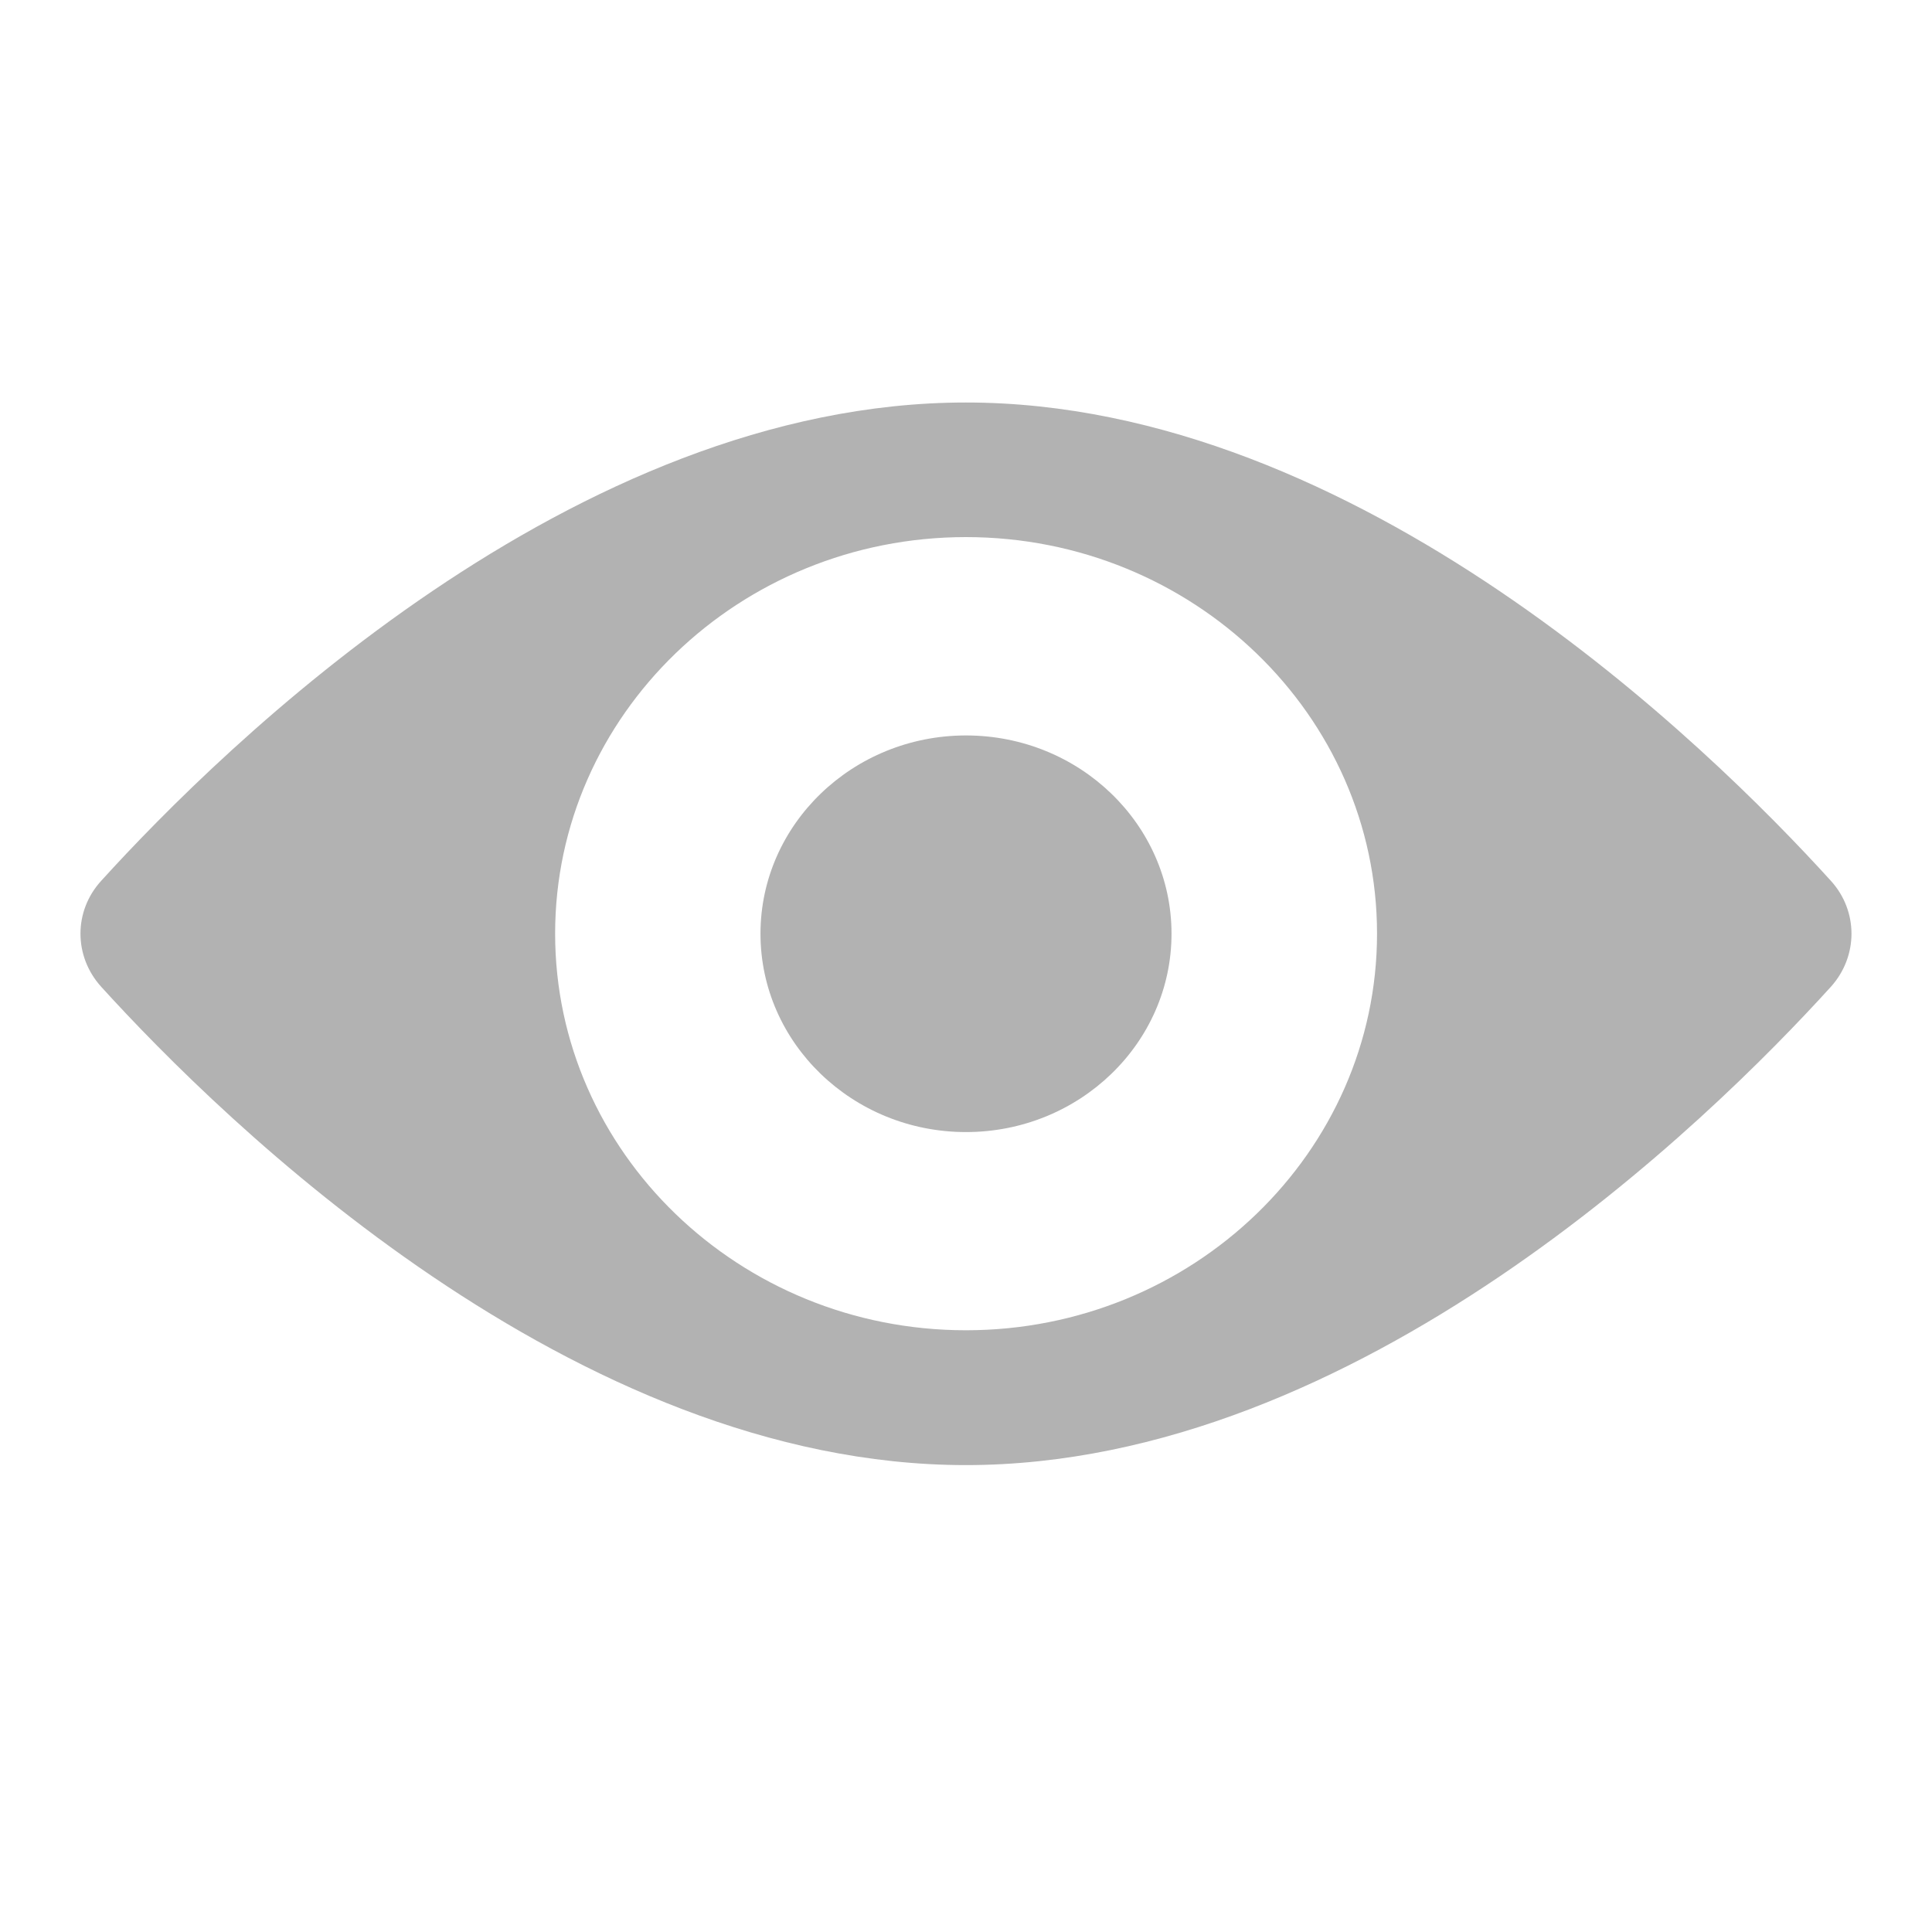 <svg width="24" height="24" viewBox="0 0 24 24" fill="none" xmlns="http://www.w3.org/2000/svg">
<path d="M22.744 10.942C21.227 9.27 16.874 5 11.999 5C7.124 5 2.775 9.27 1.257 10.942C0.914 11.317 0.914 11.879 1.257 12.258C2.775 13.93 7.128 18.2 11.999 18.2C16.87 18.2 21.227 13.93 22.744 12.258C23.085 11.879 23.085 11.317 22.744 10.942ZM11.999 16.525C9.184 16.525 6.896 14.314 6.896 11.598C6.896 8.882 9.184 6.672 11.999 6.672C14.815 6.672 17.106 8.882 17.106 11.598C17.106 14.314 14.815 16.525 11.999 16.525Z" fill="#B2B2B2"/>
<path d="M12 9.136C10.593 9.136 9.447 10.241 9.447 11.599C9.447 12.958 10.592 14.063 12 14.063C13.409 14.063 14.553 12.958 14.553 11.599C14.553 10.241 13.409 9.136 12 9.136Z" fill="#B2B2B2"/>
</svg>
